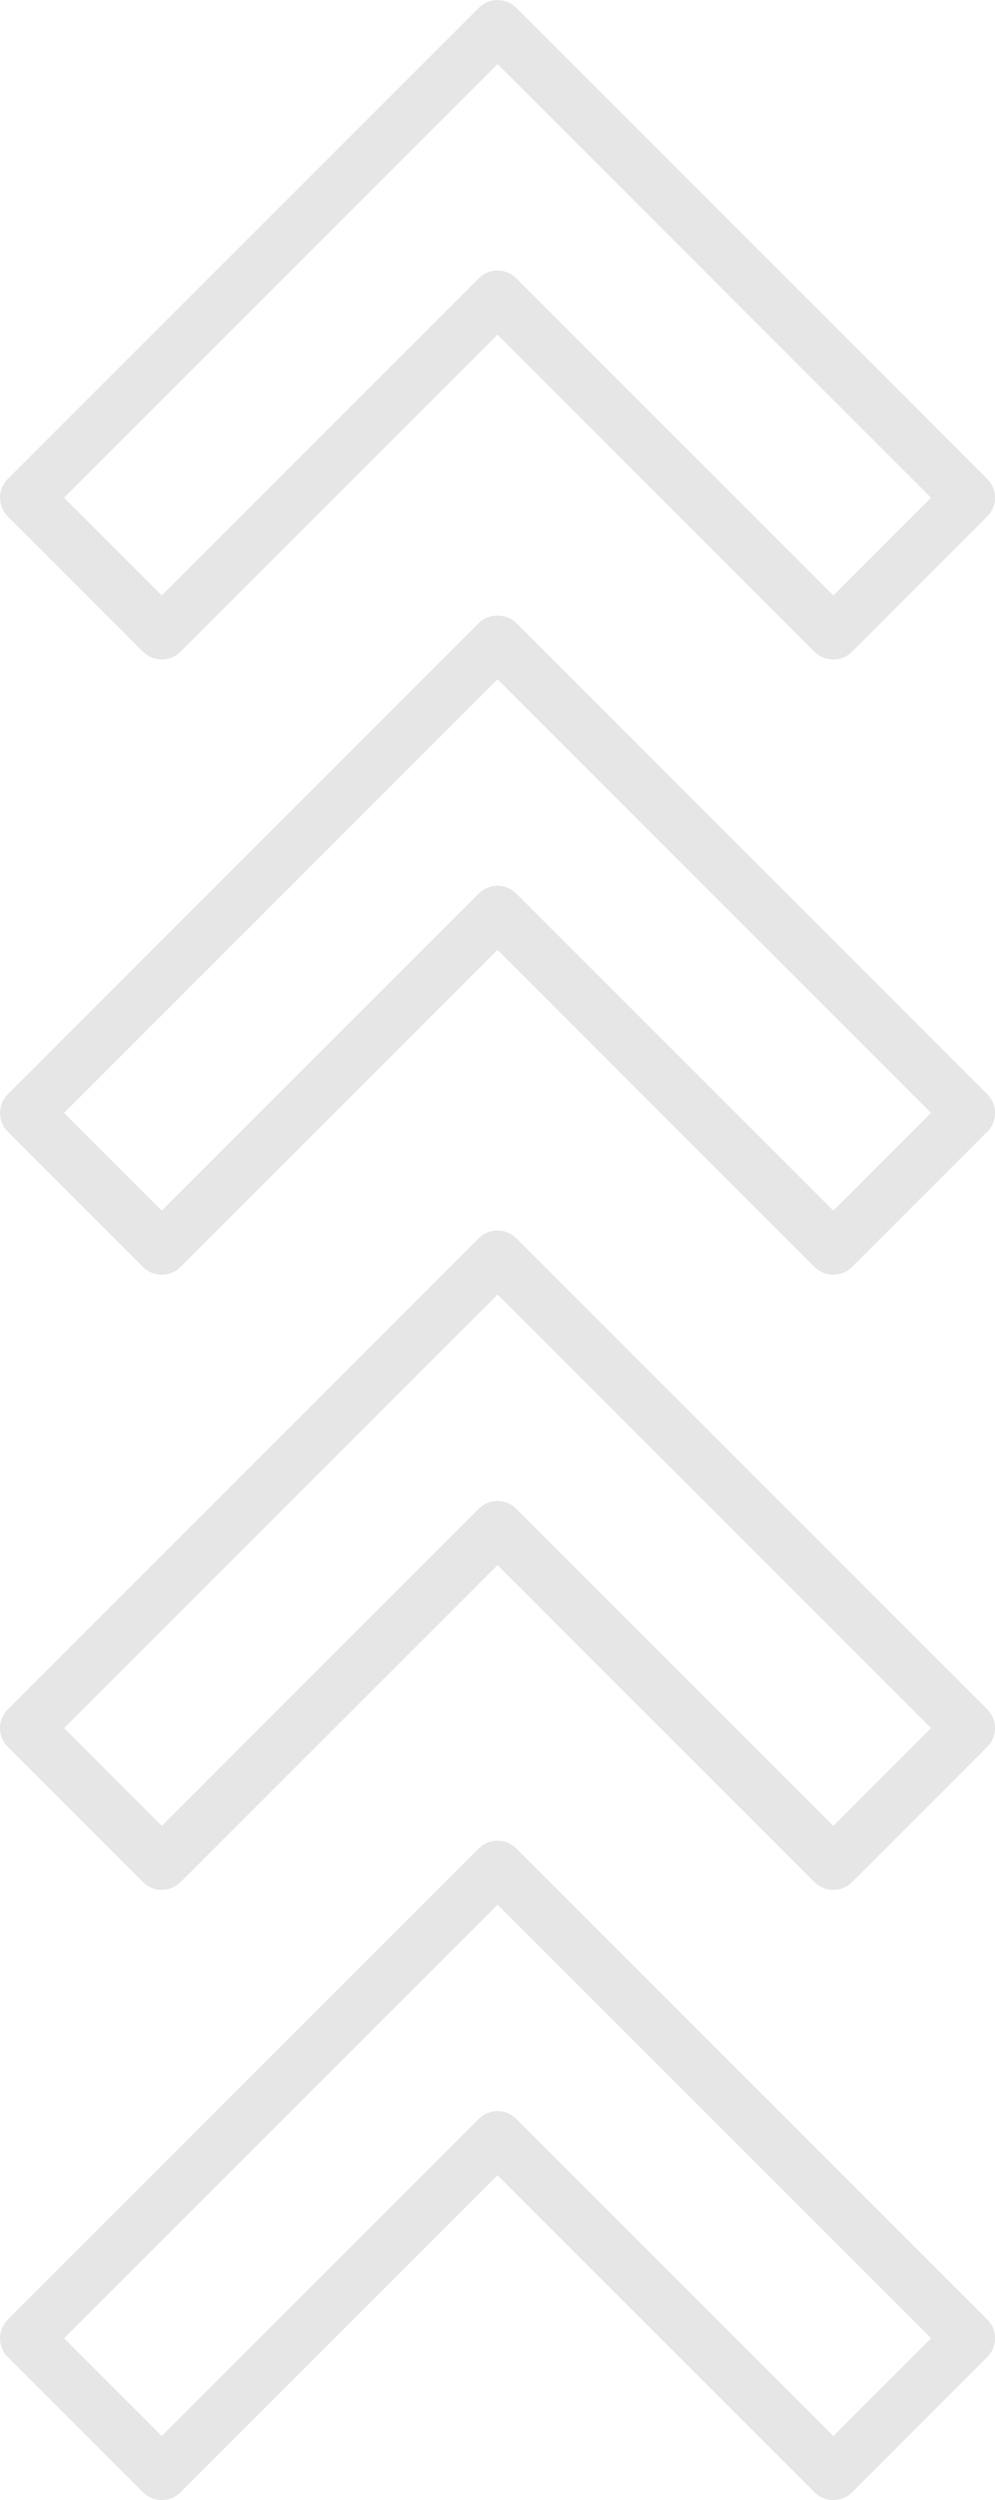 <?xml version="1.0" encoding="UTF-8"?>
<!DOCTYPE svg PUBLIC "-//W3C//DTD SVG 1.1//EN" "http://www.w3.org/Graphics/SVG/1.1/DTD/svg11.dtd">
<!-- Creator: CorelDRAW -->
<svg xmlns="http://www.w3.org/2000/svg" xml:space="preserve" width="3.702mm" height="9.3mm" version="1.1" style="shape-rendering:geometricPrecision; text-rendering:geometricPrecision; image-rendering:optimizeQuality; fill-rule:evenodd; clip-rule:evenodd"
viewBox="0 0 176.63 443.69"
 xmlns:xlink="http://www.w3.org/1999/xlink"
 xmlns:xodm="http://www.corel.com/coreldraw/odm/2003">
 <defs>
  <style type="text/css">
   <![CDATA[
    .fil0 {fill:#E6E6E6;fill-rule:nonzero}
   ]]>
  </style>
 </defs>
 <g id="Layer_x0020_1">
  <g id="_2093546353120">
   <path class="fil0" d="M147.92 335.4c-1.25,0 -2.45,-0.5 -3.33,-1.38l-56.27 -56.27 -56.27 56.27c-0.89,0.88 -2.08,1.38 -3.33,1.38 -1.25,0 -2.45,-0.5 -3.33,-1.38l-24 -24.01c-1.84,-1.84 -1.84,-4.82 0,-6.66l83.6 -83.6c1.84,-1.84 4.82,-1.84 6.66,0l83.61 83.6c1.84,1.84 1.84,4.82 0,6.66l-24 24.01c-0.88,0.88 -2.08,1.38 -3.33,1.38zm-136.55 -28.72l17.35 17.35 56.27 -56.27c1.84,-1.84 4.82,-1.84 6.66,0l56.28 56.27 17.34 -17.35 -76.94 -76.94 -76.95 76.94z"/>
   <path class="fil0" d="M147.92 226.21c-1.21,0 -2.41,-0.46 -3.33,-1.37l-56.27 -56.27 -56.27 56.27c-1.84,1.84 -4.82,1.84 -6.66,0l-24 -24c-0.88,-0.88 -1.38,-2.08 -1.38,-3.33 0,-1.25 0.5,-2.44 1.38,-3.33l83.6 -83.61c1.77,-1.77 4.89,-1.77 6.66,0l83.61 83.61c1.84,1.84 1.84,4.81 0,6.66l-24 24c-0.92,0.92 -2.13,1.37 -3.33,1.37zm-136.55 -28.71l17.35 17.34 56.27 -56.27c1.84,-1.84 4.82,-1.84 6.66,0l56.28 56.27 17.34 -17.34 -76.94 -76.95 -76.95 76.95z"/>
   <path class="fil0" d="M147.92 117.03c-1.25,0 -2.45,-0.5 -3.33,-1.38l-56.27 -56.27 -56.27 56.27c-0.89,0.88 -2.08,1.38 -3.33,1.38 -1.25,0 -2.45,-0.5 -3.33,-1.38l-24 -24.01c-1.84,-1.84 -1.84,-4.81 0,-6.66l83.6 -83.6c1.84,-1.84 4.82,-1.84 6.66,0l83.61 83.6c1.84,1.84 1.84,4.82 0,6.66l-24 24.01c-0.88,0.88 -2.08,1.38 -3.33,1.38zm-136.55 -28.72l17.35 17.34 56.27 -56.27c1.84,-1.84 4.82,-1.84 6.66,0l56.28 56.27 17.34 -17.34 -76.94 -76.95 -76.95 76.95z"/>
   <path class="fil0" d="M147.92 443.69c-1.25,0 -2.45,-0.49 -3.33,-1.38l-56.27 -56.27 -56.27 56.27c-0.89,0.89 -2.08,1.38 -3.33,1.38 -1.25,0 -2.45,-0.49 -3.33,-1.38l-24 -24c-1.84,-1.85 -1.84,-4.82 0,-6.66l83.6 -83.6c1.84,-1.85 4.82,-1.85 6.66,0l83.61 83.6c1.84,1.84 1.84,4.82 0,6.66l-24 24c-0.88,0.89 -2.08,1.38 -3.33,1.38zm-136.55 -28.72l17.35 17.35 56.27 -56.27c1.84,-1.85 4.82,-1.85 6.66,0l56.28 56.27 17.34 -17.35 -76.94 -76.94 -76.95 76.94z"/>
  </g>
 </g>
</svg>

